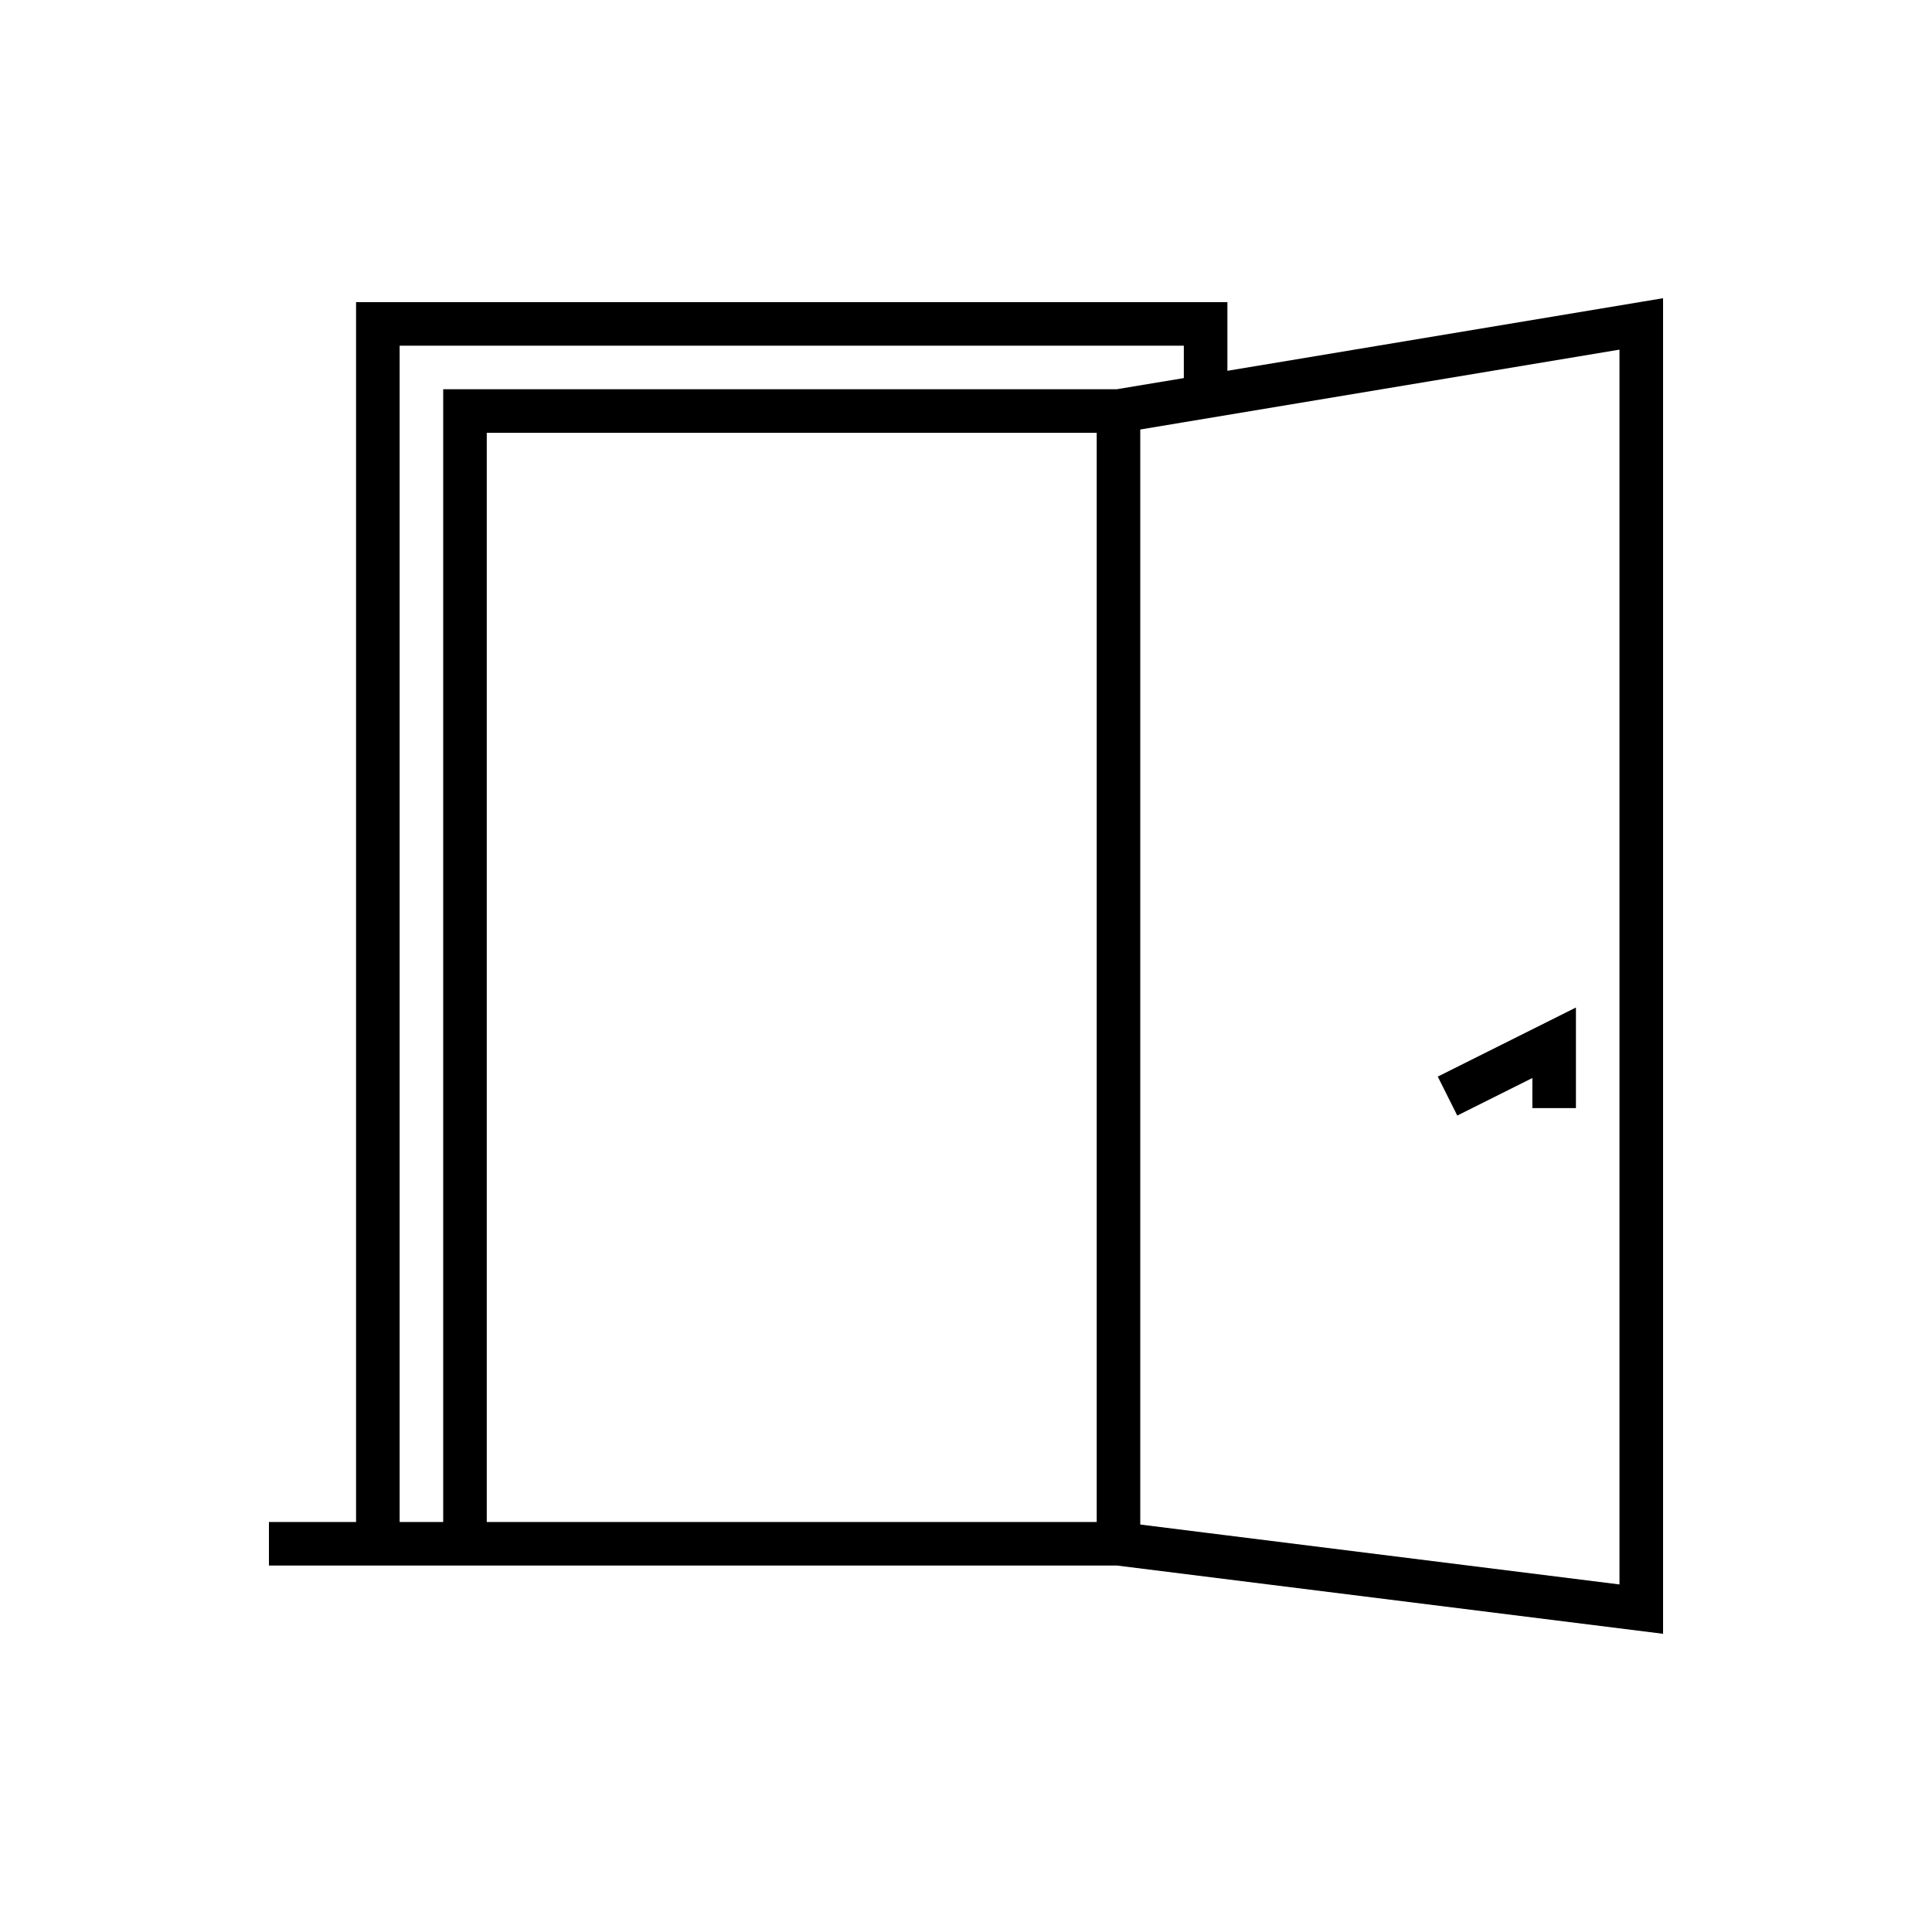 <svg xmlns="http://www.w3.org/2000/svg" viewBox="0 0 100 100"><path d="M63.53,19.193v-3.555h-45.1v63.14h-4.51v2.255h4.51h6.765h31.57h1.057l28.258,3.532V15.435L63.53,19.193z M83.825,82.011 L63.53,79.474l-1.127-0.141L59.02,78.91v-0.132V22.231l2.255-0.376l1.127-0.188l1.127-0.188l20.295-3.382V82.011z M22.94,78.778 h-2.255V17.893h40.59v1.676l-3.476,0.579H22.94V78.778z M25.195,78.778V22.403h31.57v56.375H25.195z M75.428,57.741l-1.009-2.017 l7.151-3.575v5.207h-2.255v-1.558L75.428,57.741z"></path></svg>